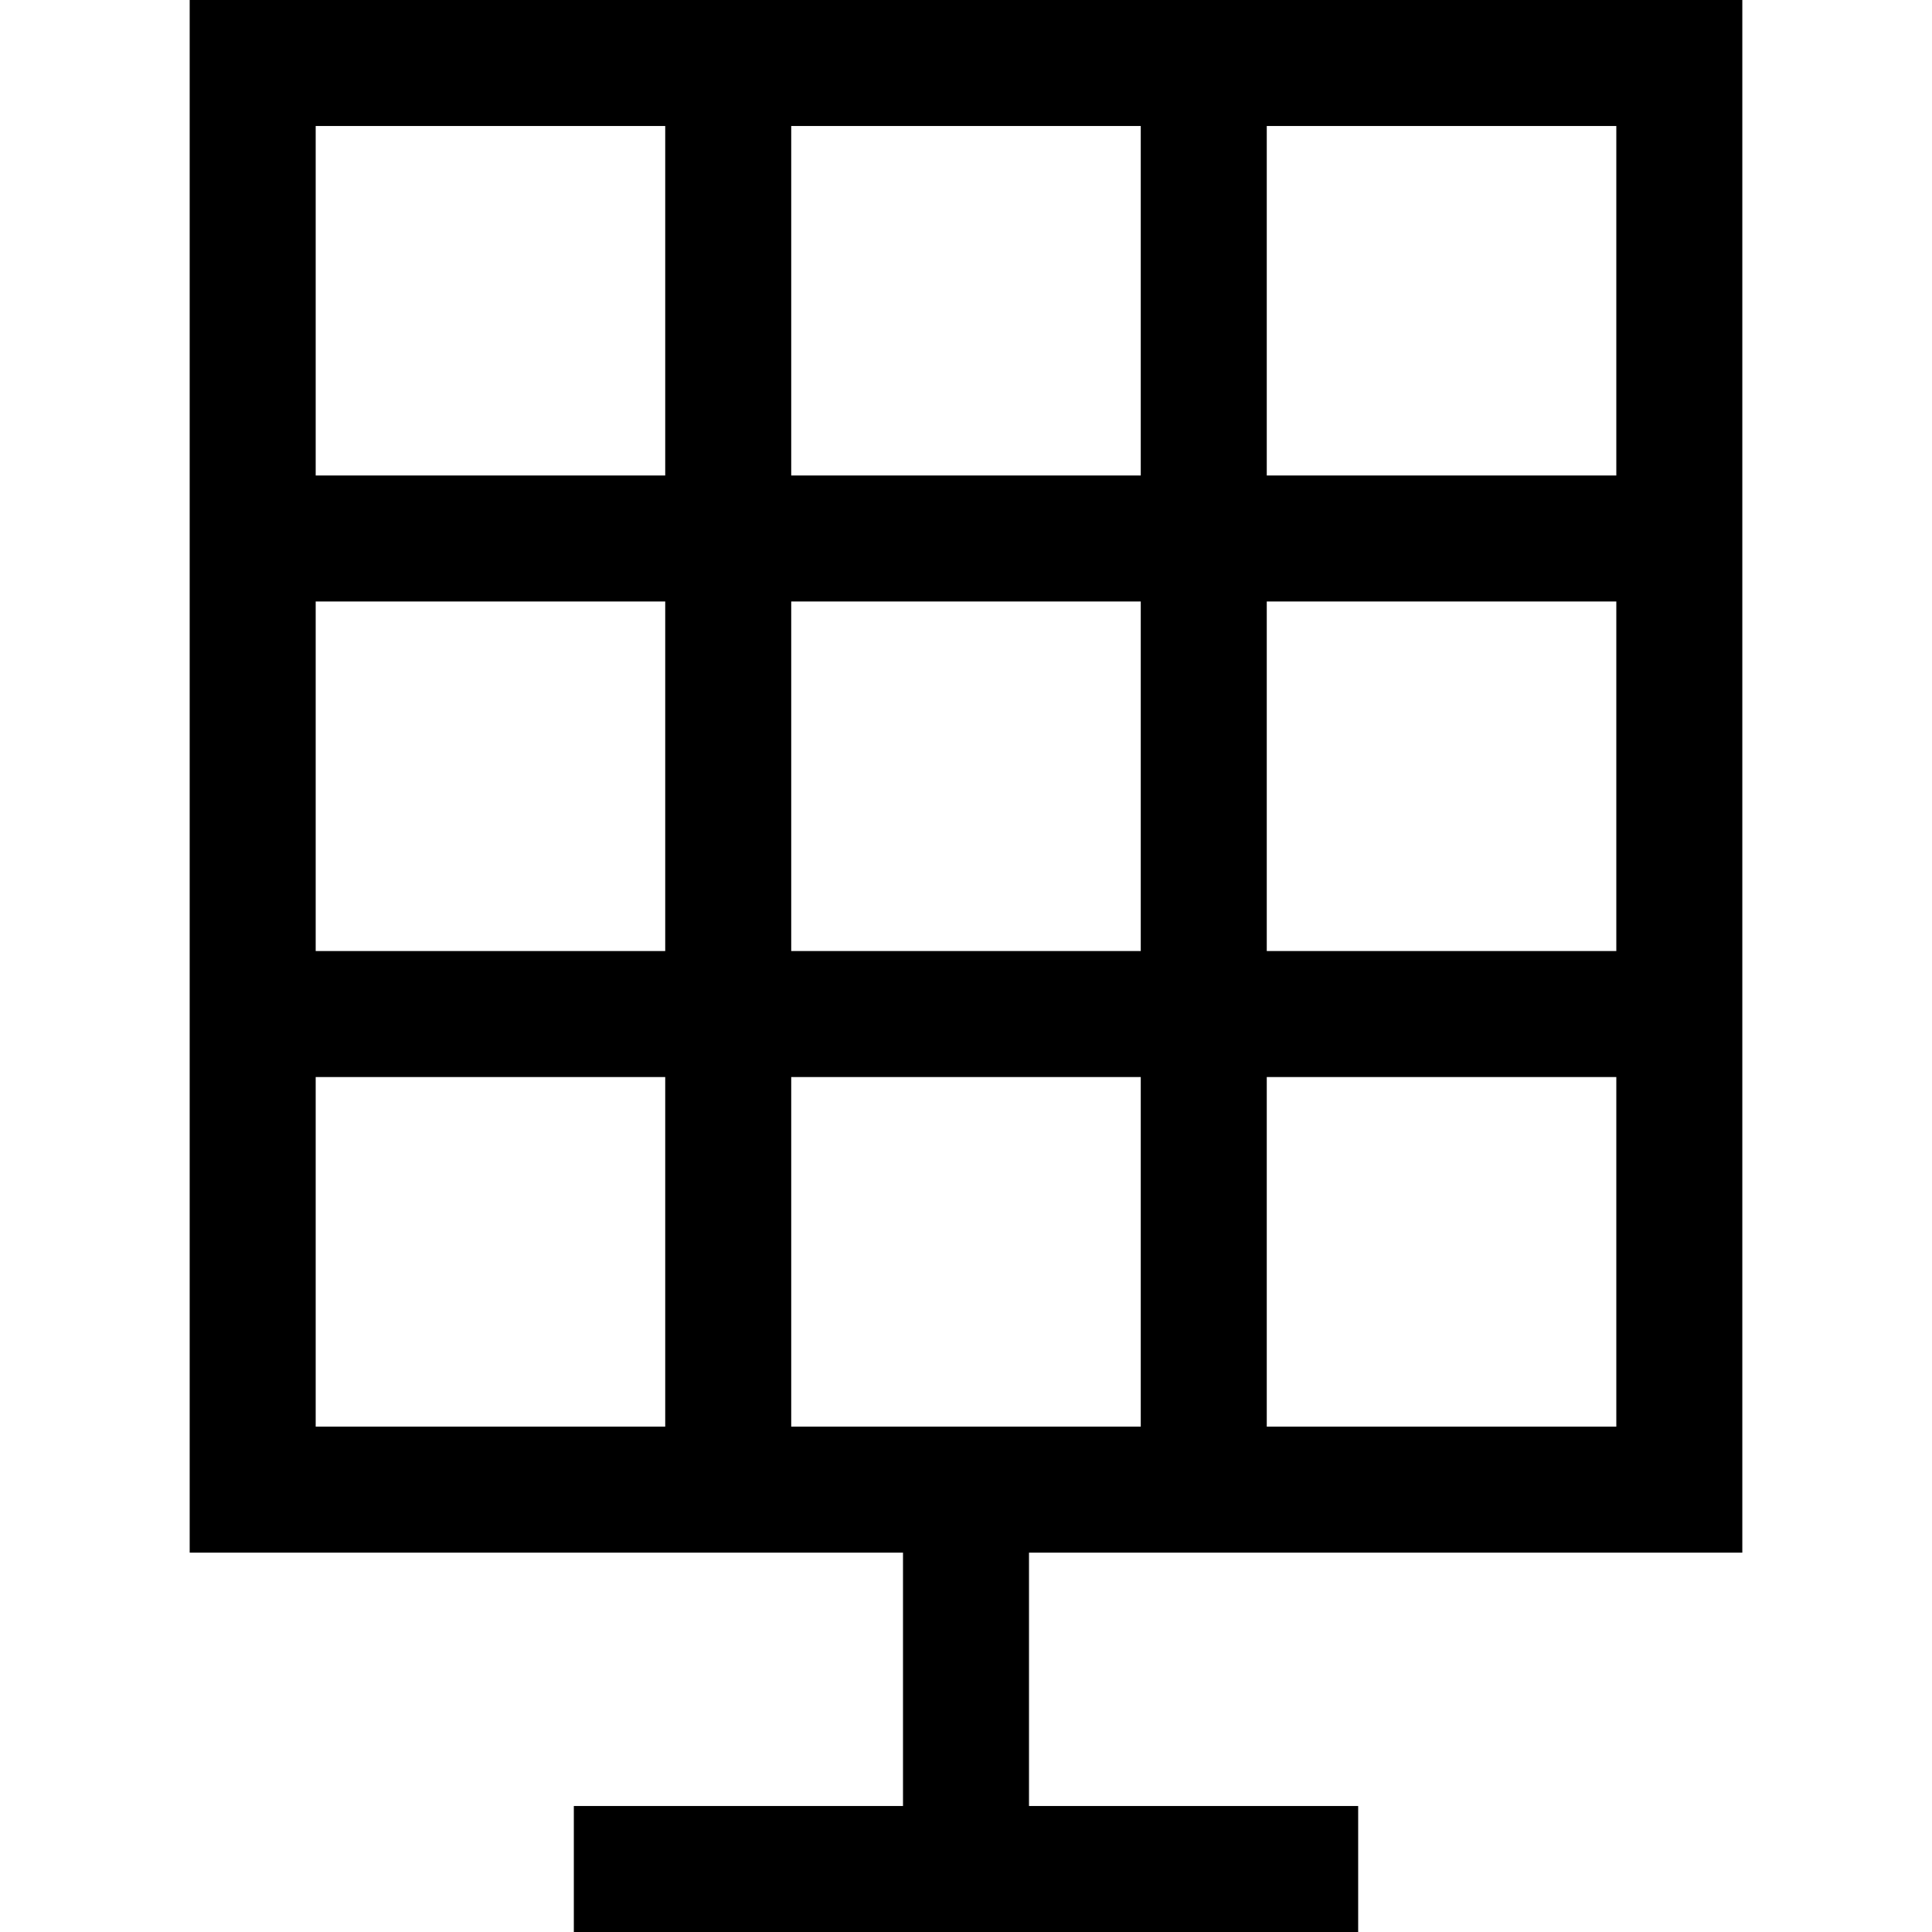 <?xml version="1.0" encoding="iso-8859-1"?>
<!-- Uploaded to: SVG Repo, www.svgrepo.com, Generator: SVG Repo Mixer Tools -->
<svg fill="#000000" height="800px" width="800px" version="1.1" id="Layer_1" xmlns="http://www.w3.org/2000/svg" xmlns:xlink="http://www.w3.org/1999/xlink" 
	 viewBox="0 0 512 512" xml:space="preserve">
<g>
	<g>
		<path d="M461.733,411.464V0H50.267v411.464h189.037v67.144h-87.234V512H359.93v-33.391h-87.234v-67.144H461.733z M335.706,33.391
			h92.635v92.619h-92.635V33.391z M335.706,159.402h92.635v92.634h-92.635V159.402z M335.706,285.427h92.635v92.646h-92.635V285.427
			z M209.681,33.391h92.633v92.619h-92.633V33.391z M209.681,159.402h92.633v92.634h-92.633V159.402z M176.29,378.073H83.659
			v-92.645h92.631V378.073z M176.29,252.036H83.659v-92.634h92.631V252.036z M176.29,126.01H83.659V33.391h92.631V126.01z
			 M209.681,378.073v-92.645h92.633v92.645H209.681z"/>
	</g>
</g>
</svg>